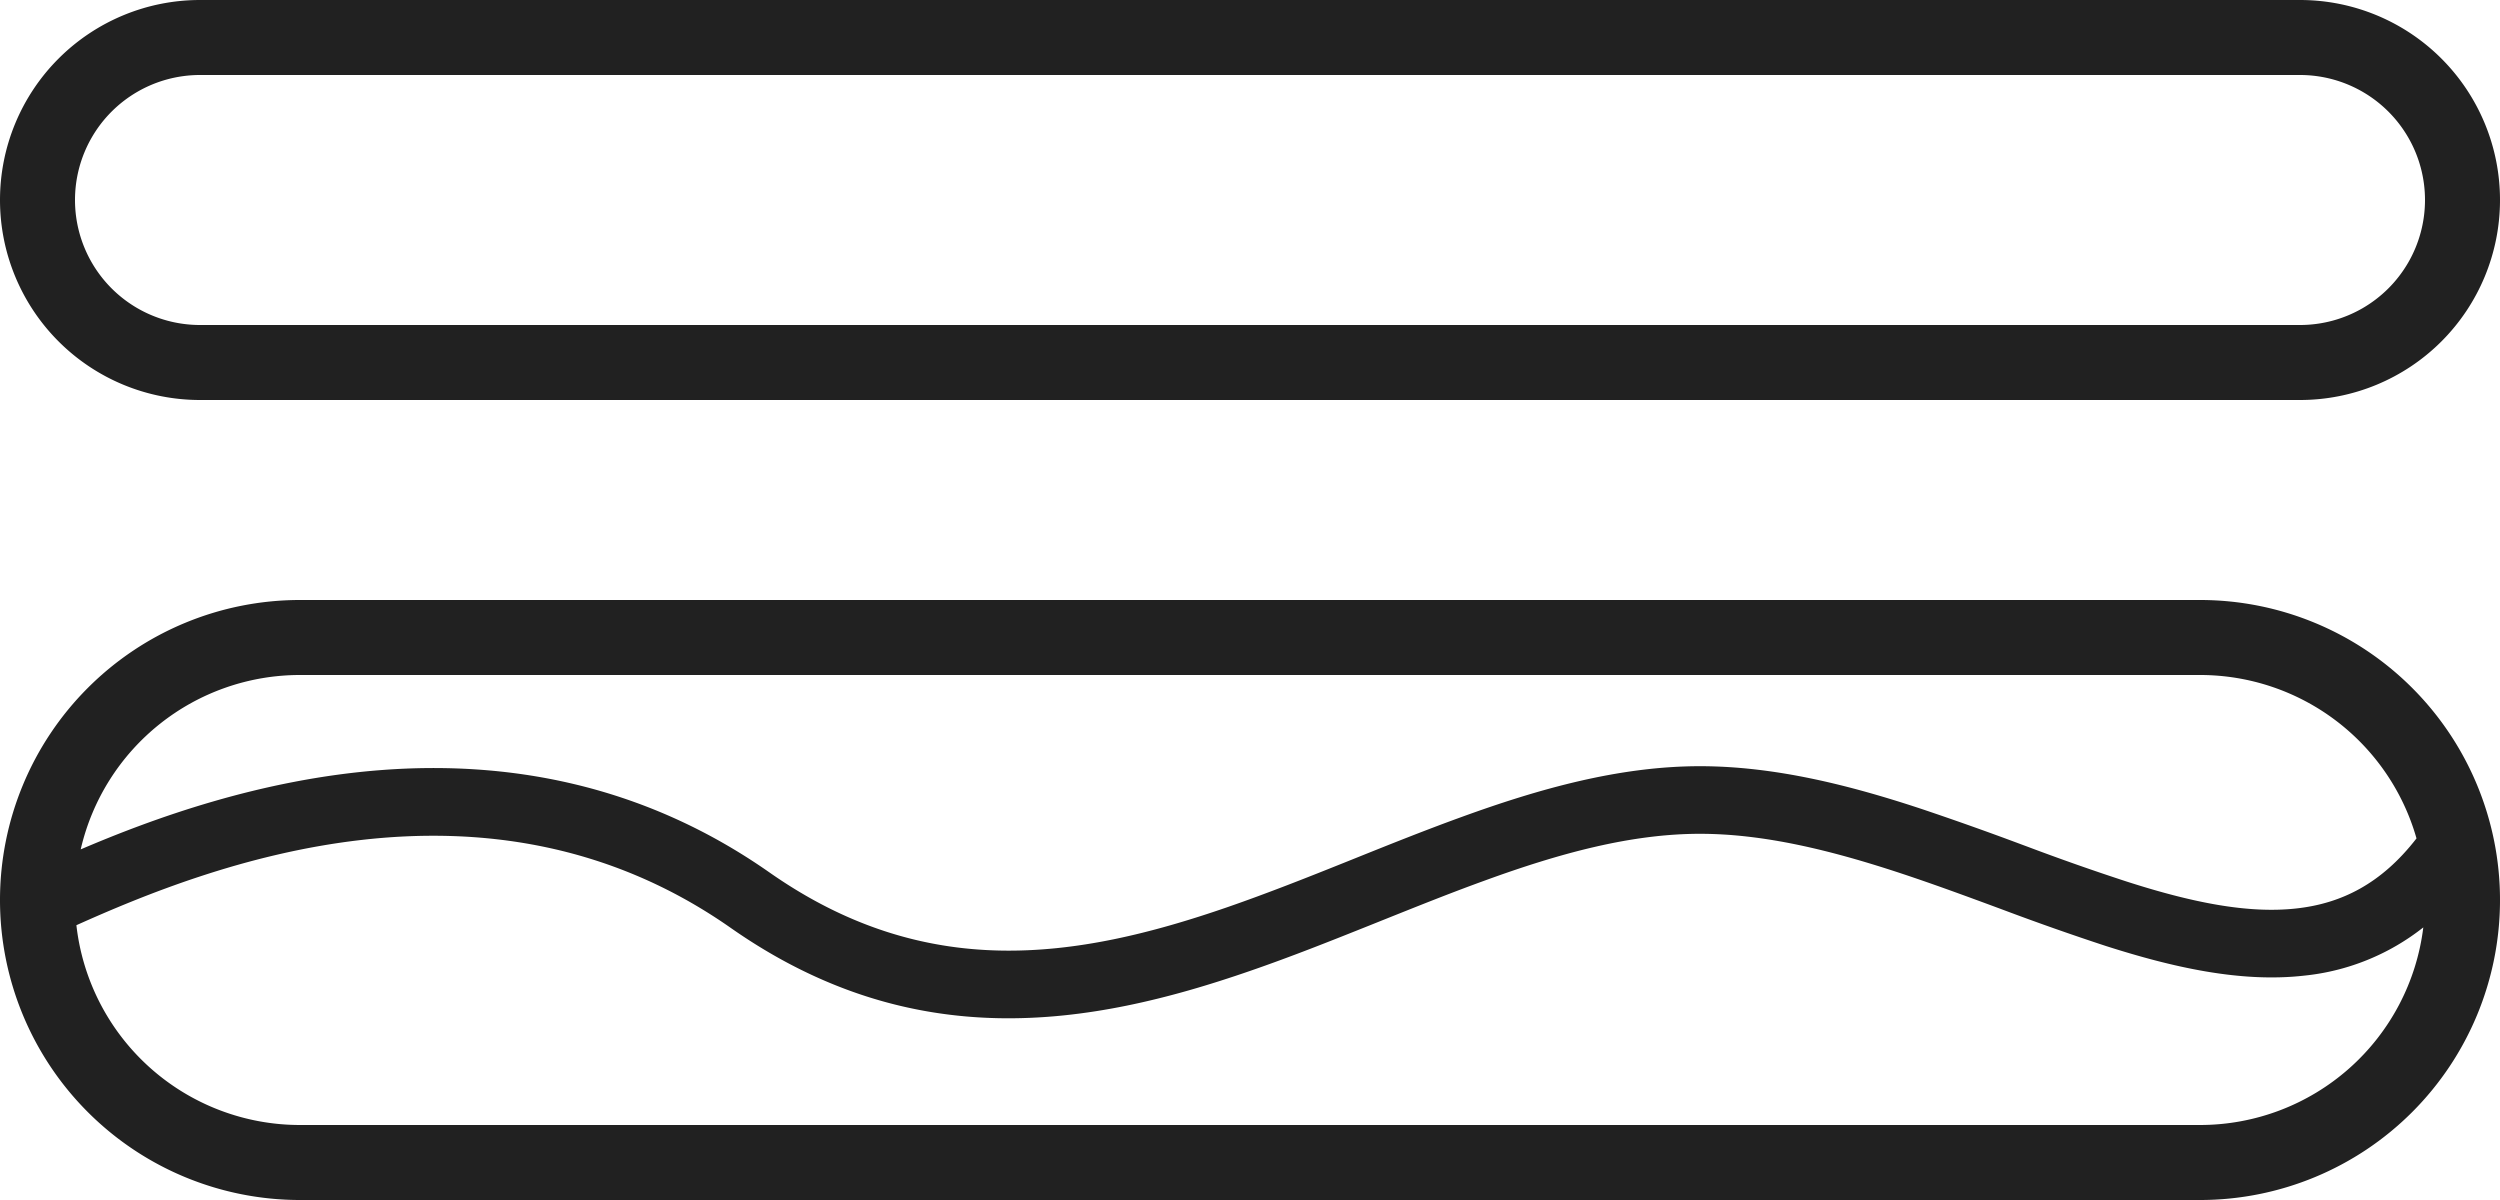 <?xml version="1.0" encoding="UTF-8"?>
<svg xmlns="http://www.w3.org/2000/svg" width="25" height="12" viewBox="0 0 25 12" fill="none">
  <path fill-rule="evenodd" clip-rule="evenodd" d="M2 .75a1.25 1.25 0 1 0 0 2.5h21a1.25 1.25 0 1 0 0-2.5H2zM2 0a2 2 0 0 0 0 4h21a2 2 0 1 0 0-4H2zM0 9a3 3 0 0 1 3-3h19a3 3 0 1 1 0 6H3a3 3 0 0 1-3-3zm3-2.25h19a2.25 2.25 0 0 1 2.165 1.634c-.354.457-.754.65-1.196.7-.49.056-1.057-.061-1.704-.269a23.24 23.24 0 0 1-.995-.35l-.046-.017a31.28 31.28 0 0 0-1.007-.358c-.713-.236-1.465-.428-2.217-.428-.81 0-1.612.227-2.39.51-.35.127-.703.268-1.051.408l-.117.047c-.389.156-.774.308-1.16.442-1.537.532-3.029.747-4.588-.345-2.578-1.805-5.438-.85-6.887-.23A2.25 2.25 0 0 1 3 6.75zM.764 9.252A2.25 2.25 0 0 0 3 11.25h19a2.25 2.25 0 0 0 2.233-1.976 2.296 2.296 0 0 1-1.188.482c-.639.073-1.319-.083-1.986-.296a25.592 25.592 0 0 1-1.023-.36l-.043-.016c-.33-.122-.658-.243-.988-.352-.691-.228-1.362-.394-2.005-.394-.69 0-1.403.194-2.159.47-.34.123-.68.26-1.03.4l-.117.047c-.39.156-.787.314-1.19.453-1.617.56-3.375.847-5.198-.43-2.452-1.716-5.228-.616-6.542-.026z" fill="#212121"></path>
</svg>

